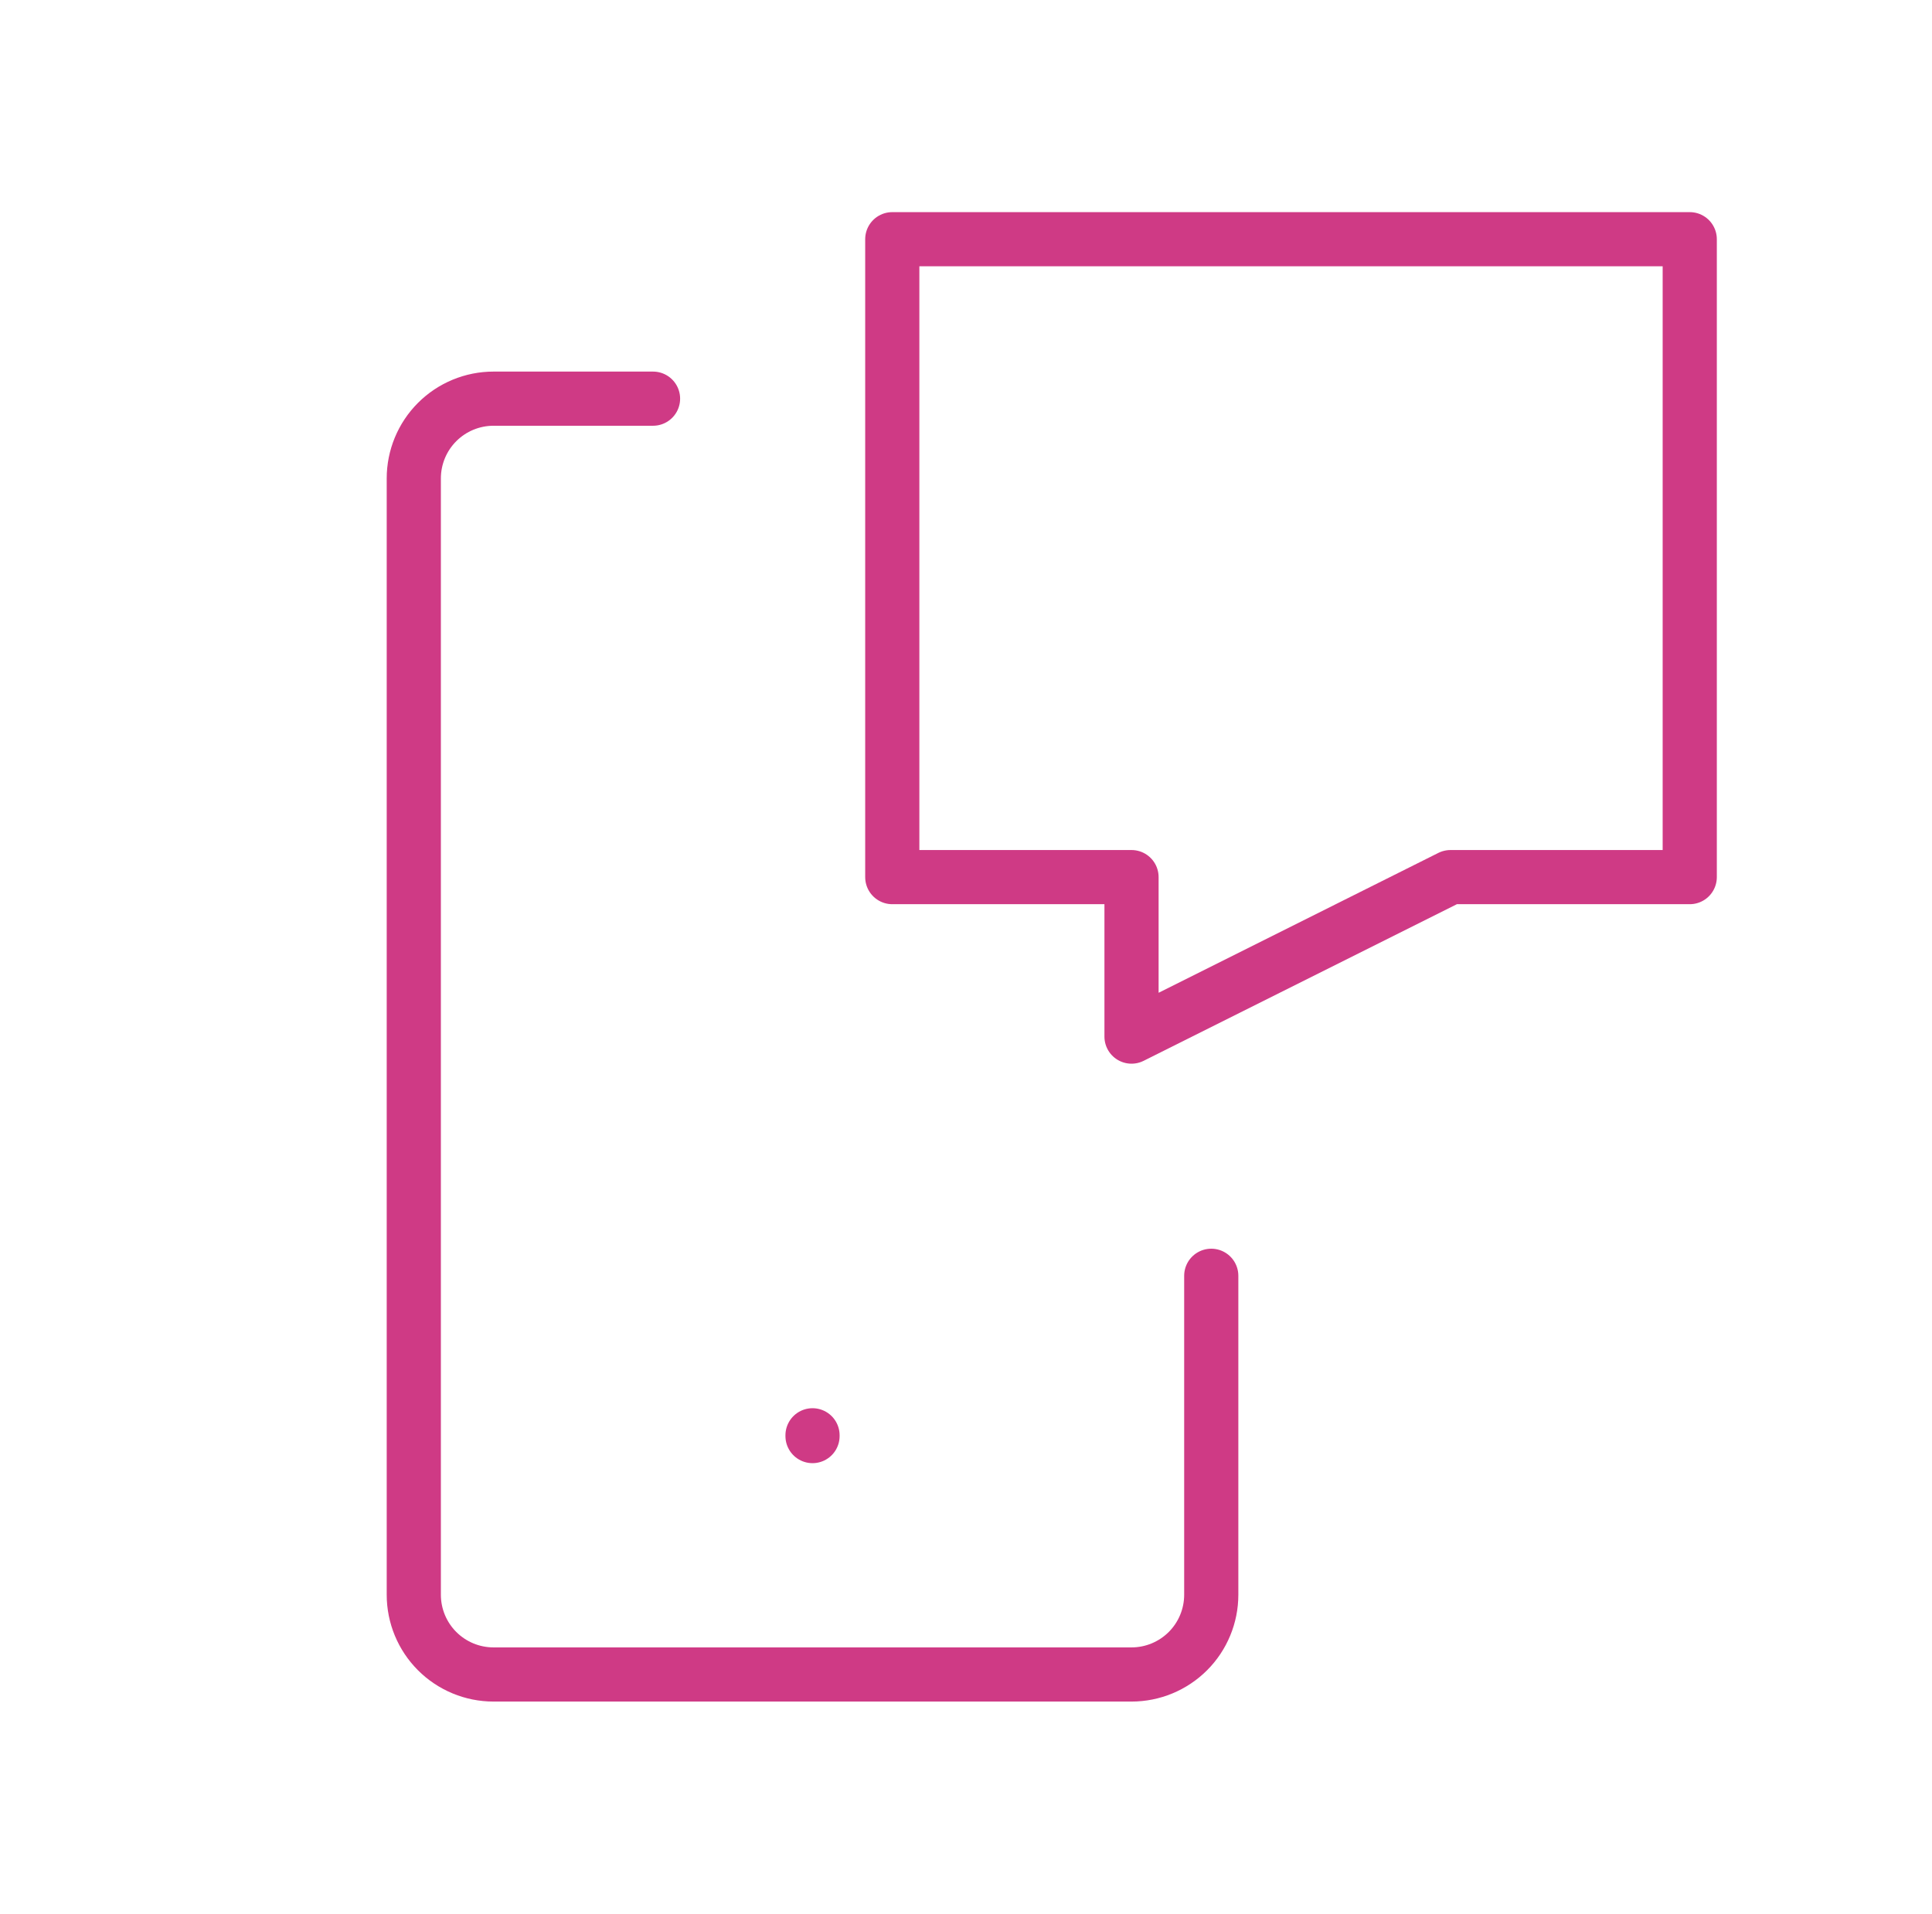 <svg width="107" height="106" viewBox="0 0 107 106" fill="none" xmlns="http://www.w3.org/2000/svg">
<path d="M49.417 13.25H93.583V48.583H80.333L62.667 57.417V48.583H49.417V13.25Z" stroke="#CF3A85" stroke-width="3" stroke-linecap="round" stroke-linejoin="round"/>
<path d="M67.083 70.665V88.332C67.083 89.503 66.618 90.627 65.79 91.455C64.961 92.283 63.838 92.749 62.667 92.749H27.333C26.162 92.749 25.038 92.283 24.21 91.455C23.382 90.627 22.917 89.503 22.917 88.332V26.499C22.917 25.327 23.382 24.204 24.21 23.376C25.038 22.547 26.162 22.082 27.333 22.082H36.167" stroke="#CF3A85" stroke-width="3" stroke-linecap="round" stroke-linejoin="round"/>
<path d="M45 79.5V79.544" stroke="#CF3A85" stroke-width="3" stroke-linecap="round" stroke-linejoin="round"/>
</svg>